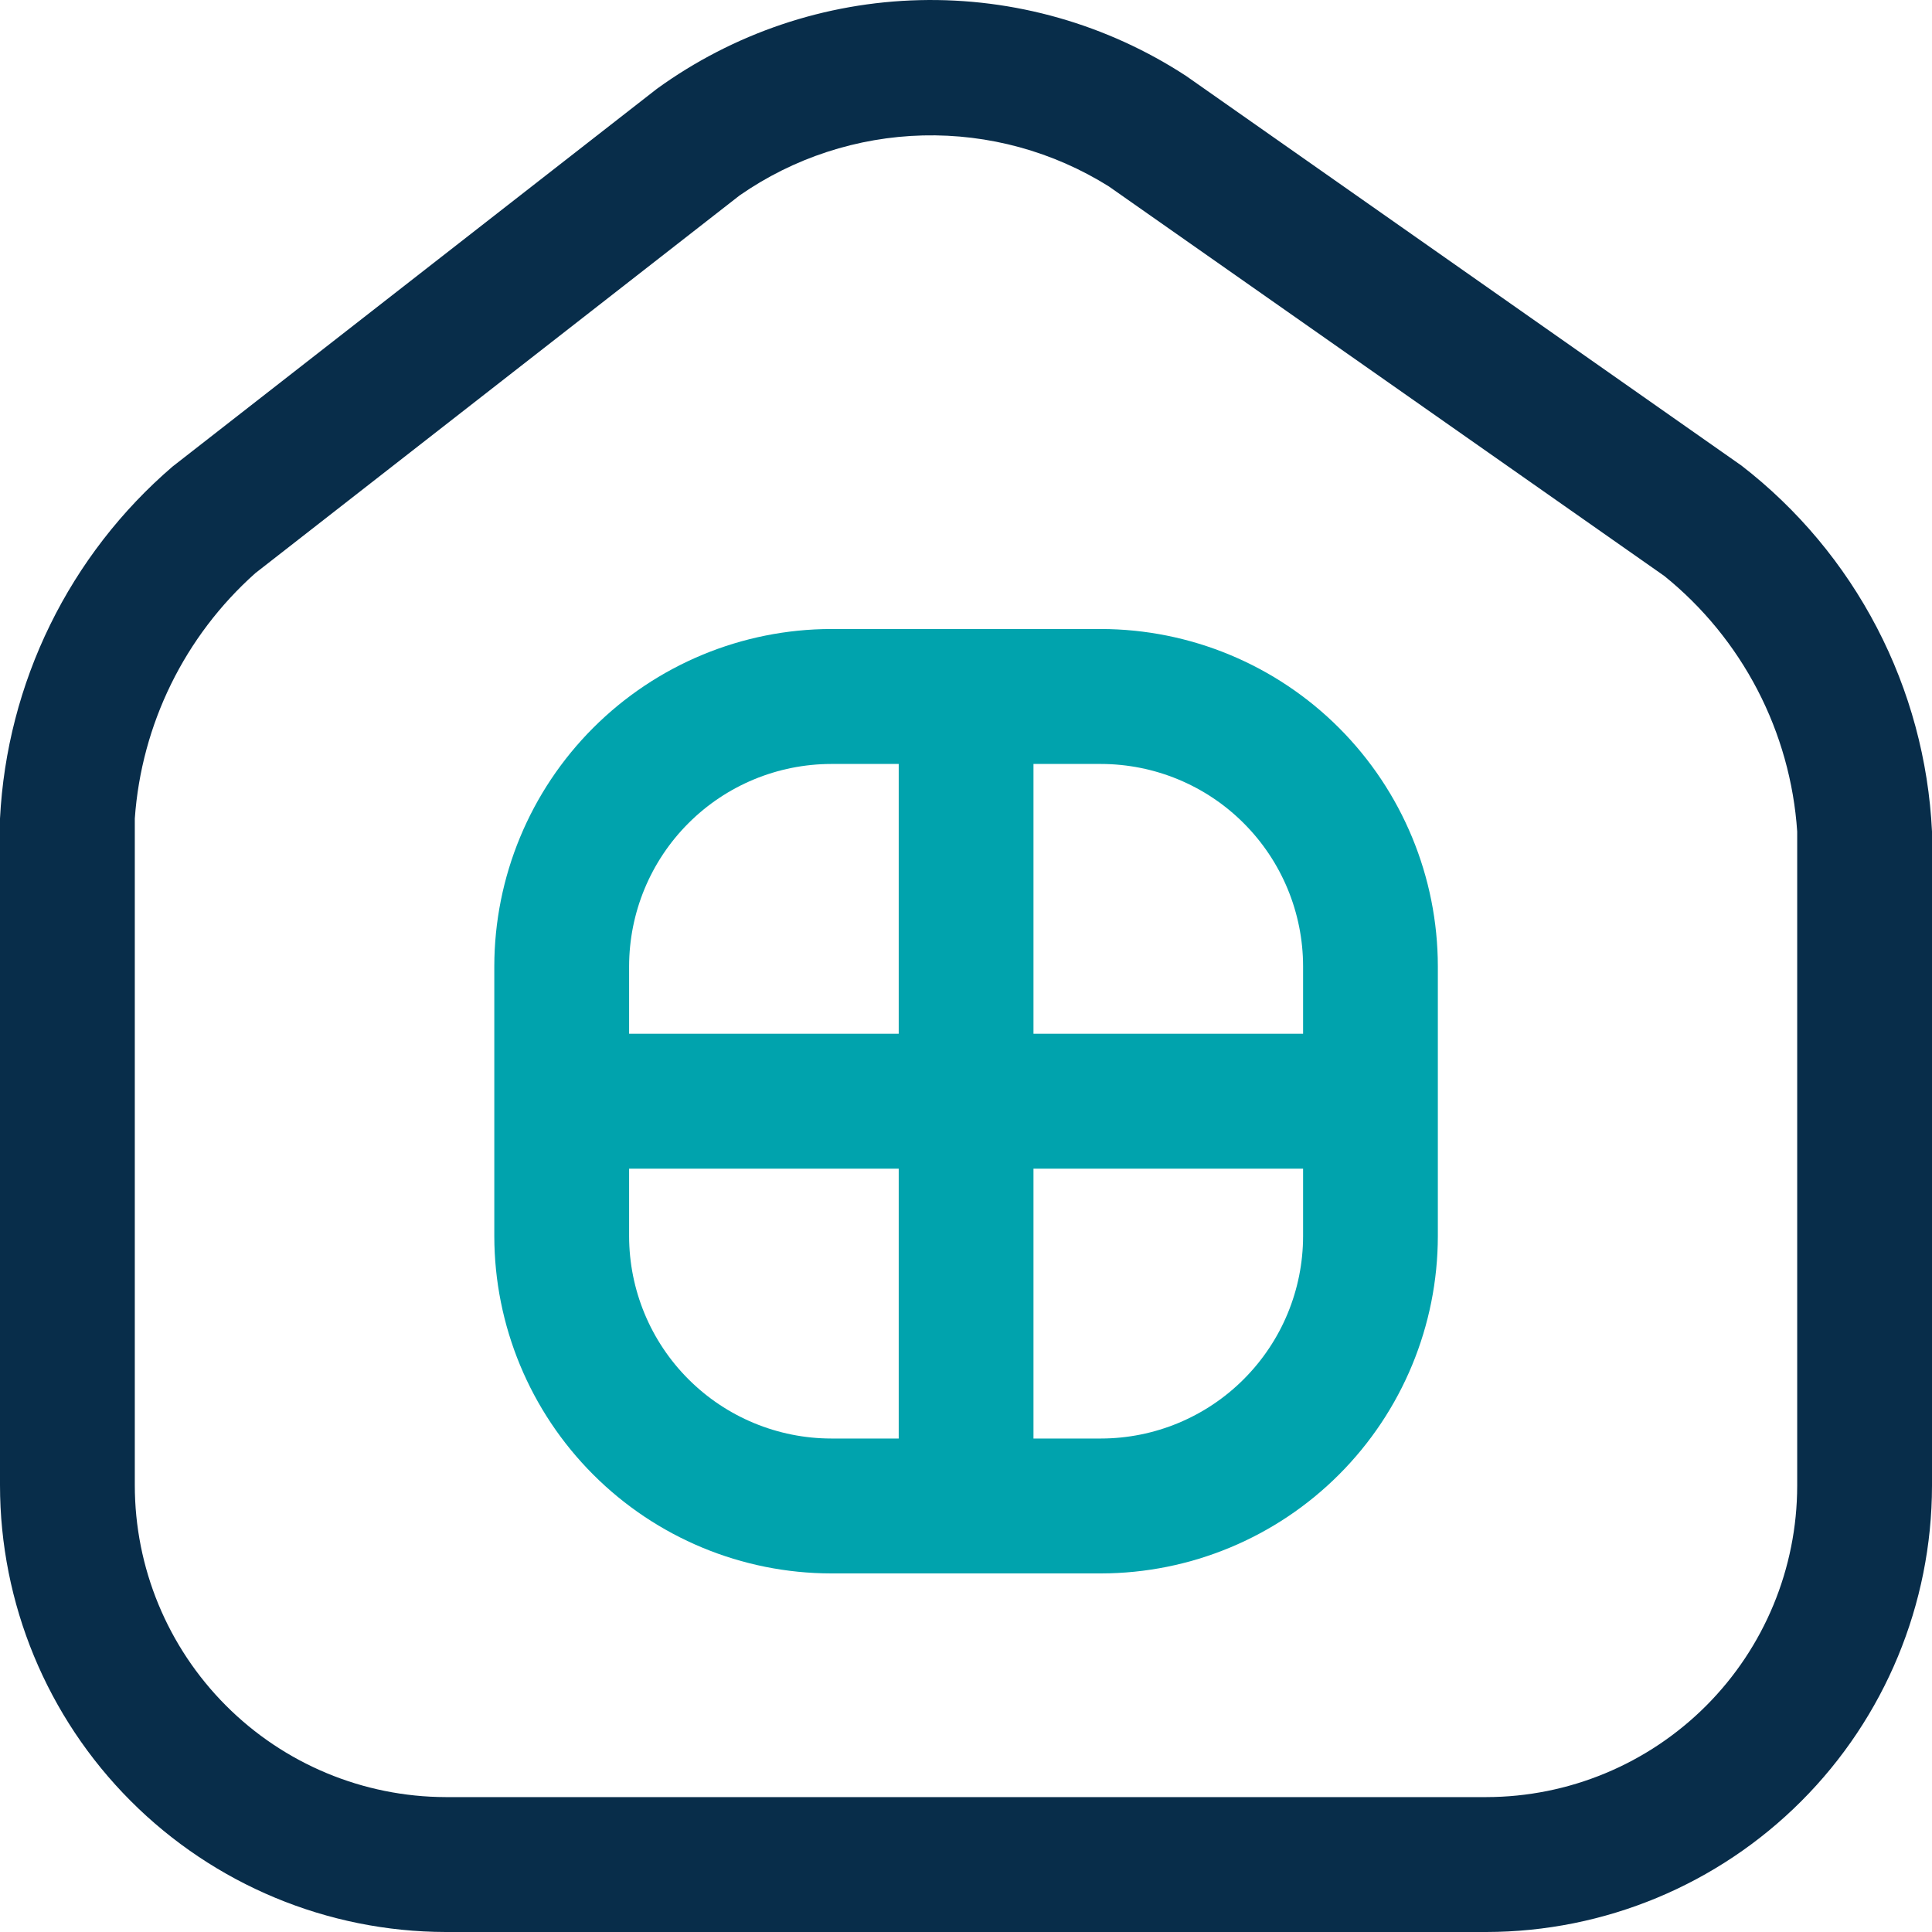 <svg width="40" height="40" viewBox="0 0 40 40" fill="none" xmlns="http://www.w3.org/2000/svg">
<path d="M36.056 9.64L24.558 1.573C22.919 0.503 20.994 -0.045 19.038 0.003C17.081 0.05 15.185 0.691 13.6 1.839L3.572 9.66C2.514 10.569 1.652 11.683 1.038 12.936C0.424 14.189 0.071 15.553 0 16.947V30.747C0 33.198 0.972 35.549 2.702 37.283C4.432 39.018 6.779 39.995 9.228 40H30.772C33.219 39.997 35.564 39.023 37.294 37.291C39.024 35.56 39.997 33.212 40 30.764V17.215C39.929 15.742 39.54 14.302 38.859 12.994C38.178 11.686 37.222 10.542 36.056 9.64ZM37.209 30.764C37.207 32.472 36.529 34.11 35.322 35.318C34.115 36.525 32.479 37.205 30.772 37.207H9.228C7.519 37.203 5.881 36.52 4.675 35.309C3.468 34.098 2.79 32.458 2.791 30.747V16.947C2.929 14.993 3.824 13.17 5.286 11.867L15.313 4.046C16.43 3.269 17.749 2.838 19.108 2.804C20.467 2.771 21.806 3.138 22.958 3.86L34.458 11.925C35.256 12.569 35.912 13.372 36.386 14.282C36.859 15.192 37.14 16.191 37.209 17.215V30.764Z" fill="#082D4A"/>
<path d="M22.793 13.023H17.211C15.361 13.025 13.588 13.762 12.28 15.071C10.972 16.38 10.236 18.155 10.234 20.006V25.593C10.236 27.444 10.972 29.219 12.28 30.528C13.588 31.838 15.361 32.574 17.211 32.576H22.793C24.642 32.574 26.416 31.838 27.724 30.528C29.032 29.219 29.767 27.444 29.769 25.593V20.006C29.767 18.155 29.032 16.38 27.724 15.071C26.416 13.762 24.642 13.025 22.793 13.023ZM26.979 20.006V21.403H21.397V15.817H22.793C23.902 15.818 24.967 16.259 25.751 17.045C26.536 17.83 26.978 18.896 26.979 20.006ZM17.211 15.817H18.607V21.403H13.025V20.006C13.026 18.896 13.467 17.83 14.252 17.045C15.037 16.259 16.101 15.818 17.211 15.817ZM13.025 25.593V24.196H18.607V29.783H17.211C16.101 29.782 15.037 29.34 14.252 28.554C13.467 27.769 13.026 26.704 13.025 25.593ZM22.793 29.783H21.397V24.196H26.979V25.593C26.978 26.704 26.536 27.769 25.751 28.554C24.967 29.34 23.902 29.782 22.793 29.783Z" fill="#00A3AD"/>
</svg>
